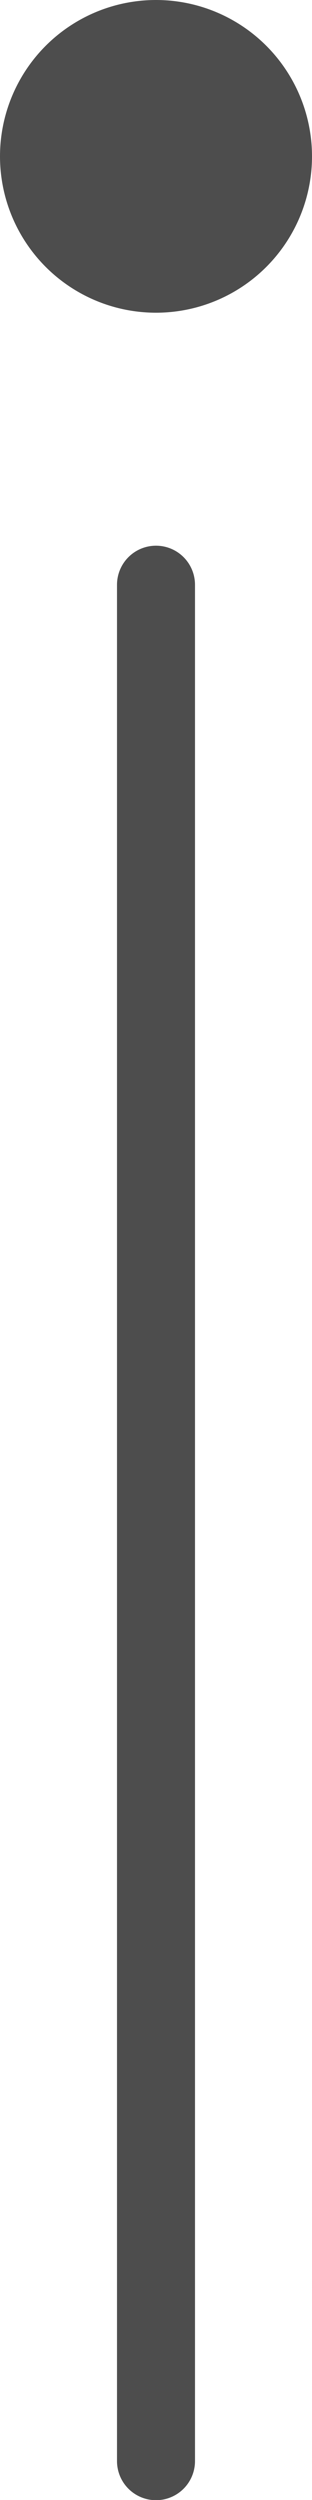 <?xml version="1.0" encoding="UTF-8"?>
<svg xmlns="http://www.w3.org/2000/svg" id="Layer_1" data-name="Layer 1" viewBox="0 0 16 127.91">
  <defs>
    <style>.cls-1{fill:#4d4d4d;}.cls-2{fill:none;stroke:#4d4d4d;stroke-linecap:round;stroke-width:4px;}</style>
  </defs>
  <circle class="cls-1" cx="8" cy="8" r="8"></circle>
  <path class="cls-2" d="M10,41.93v96" transform="translate(-2 -12.01)"></path>
</svg>

